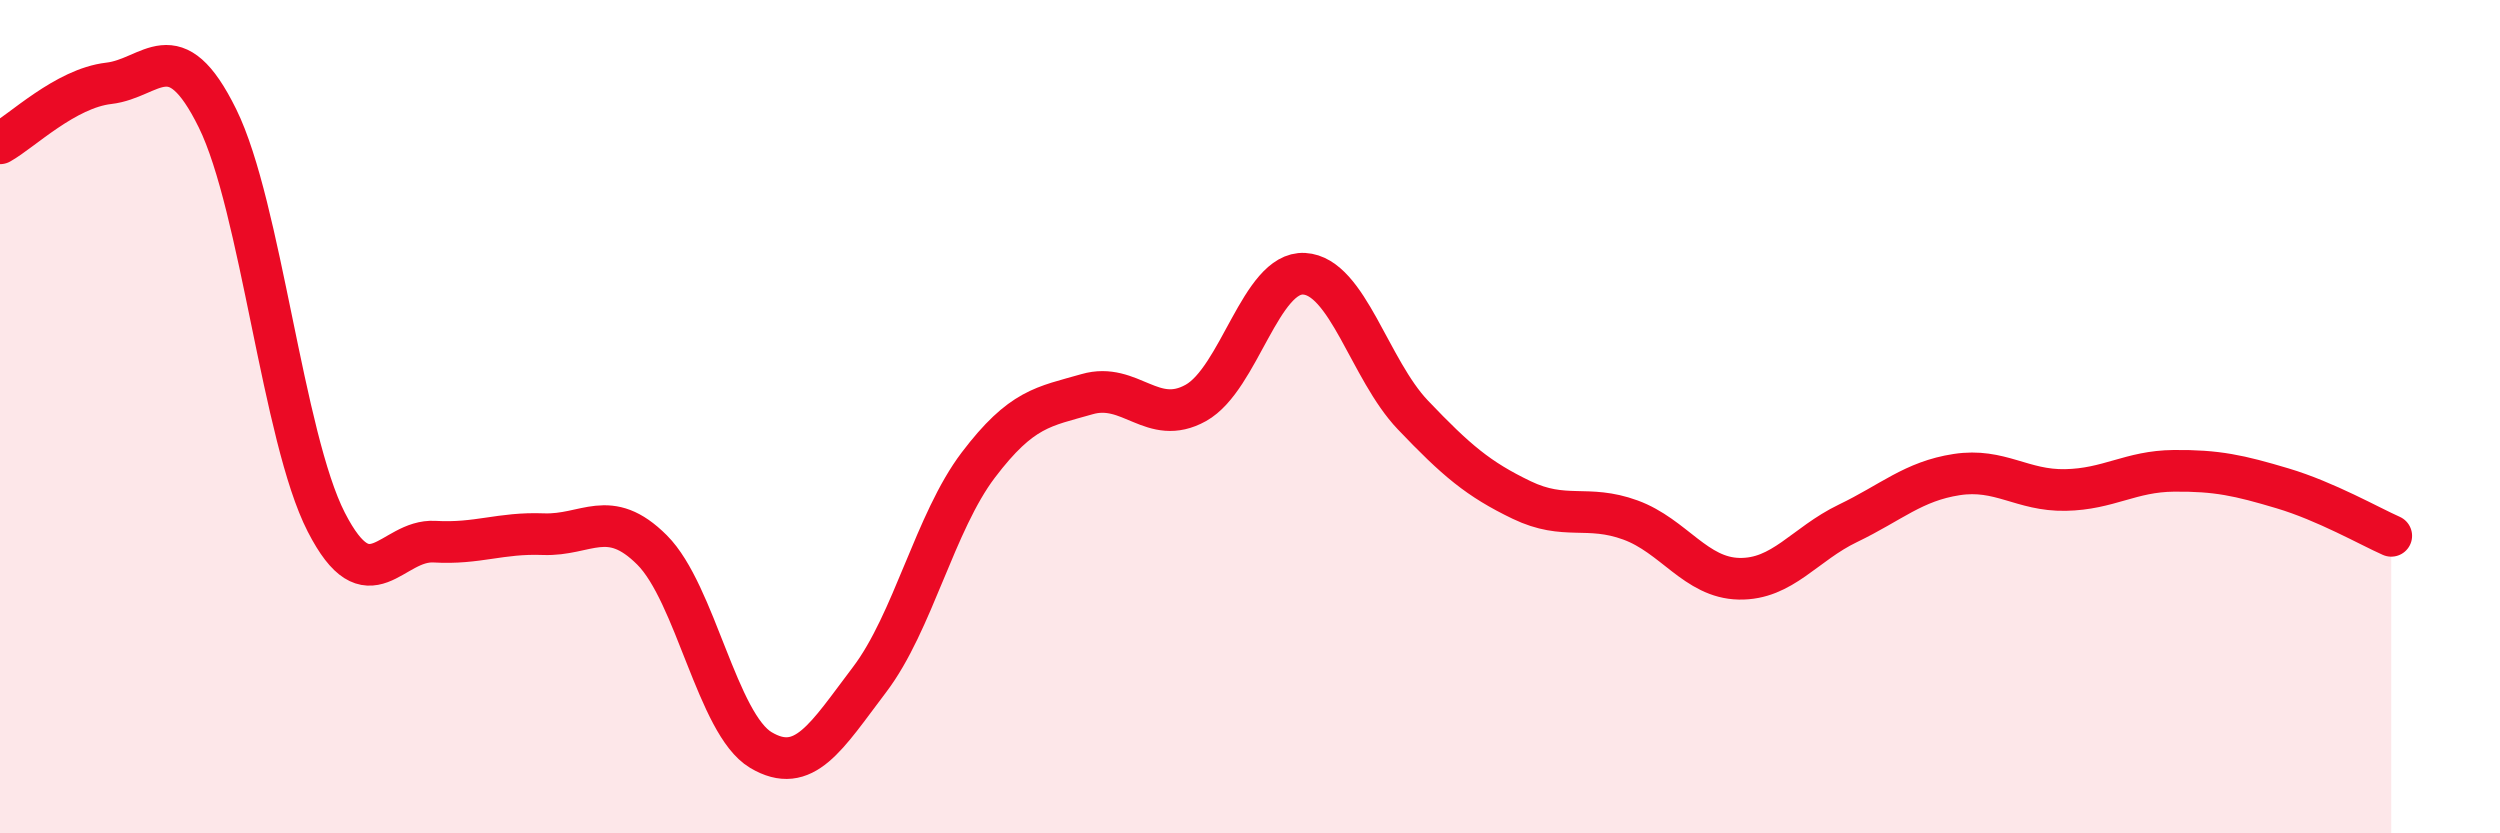 
    <svg width="60" height="20" viewBox="0 0 60 20" xmlns="http://www.w3.org/2000/svg">
      <path
        d="M 0,3.44 C 0.52,3.15 1.57,2.12 2.61,2 C 3.65,1.88 4.18,0.73 5.22,2.84 C 6.26,4.95 6.79,10.5 7.83,12.53 C 8.87,14.56 9.39,12.94 10.43,13 C 11.47,13.06 12,12.78 13.04,12.82 C 14.08,12.86 14.61,12.16 15.65,13.2 C 16.69,14.24 17.22,17.38 18.26,18 C 19.3,18.62 19.83,17.68 20.87,16.31 C 21.91,14.94 22.44,12.53 23.48,11.16 C 24.52,9.79 25.05,9.76 26.09,9.46 C 27.13,9.16 27.66,10.25 28.7,9.67 C 29.74,9.09 30.26,6.51 31.3,6.57 C 32.34,6.63 32.87,8.87 33.91,9.96 C 34.95,11.05 35.48,11.5 36.52,12 C 37.56,12.5 38.09,12.1 39.13,12.48 C 40.17,12.86 40.7,13.87 41.74,13.89 C 42.78,13.91 43.31,13.06 44.35,12.56 C 45.39,12.06 45.92,11.55 46.96,11.39 C 48,11.23 48.53,11.78 49.57,11.76 C 50.61,11.74 51.13,11.31 52.17,11.3 C 53.21,11.29 53.74,11.41 54.78,11.72 C 55.82,12.03 56.87,12.63 57.39,12.86L57.39 20L0 20Z"
        fill="#EB0A25"
        opacity="0.1"
        stroke-linecap="round"
        stroke-linejoin="round"
      />
      <path
        d="M 0,3.44 C 0.52,3.15 1.57,2.12 2.61,2 C 3.65,1.88 4.18,0.73 5.22,2.84 C 6.26,4.95 6.79,10.5 7.83,12.53 C 8.87,14.56 9.39,12.94 10.43,13 C 11.47,13.06 12,12.78 13.04,12.82 C 14.08,12.86 14.61,12.16 15.65,13.2 C 16.69,14.24 17.22,17.38 18.26,18 C 19.3,18.62 19.83,17.68 20.87,16.31 C 21.91,14.94 22.44,12.53 23.48,11.16 C 24.52,9.79 25.05,9.76 26.09,9.46 C 27.13,9.16 27.66,10.25 28.7,9.67 C 29.74,9.09 30.26,6.51 31.3,6.57 C 32.34,6.63 32.87,8.87 33.91,9.96 C 34.95,11.05 35.48,11.5 36.52,12 C 37.56,12.5 38.09,12.1 39.13,12.48 C 40.17,12.86 40.7,13.87 41.74,13.89 C 42.78,13.91 43.31,13.06 44.35,12.56 C 45.39,12.06 45.92,11.55 46.96,11.39 C 48,11.23 48.53,11.78 49.57,11.76 C 50.61,11.74 51.13,11.31 52.17,11.3 C 53.21,11.29 53.74,11.41 54.78,11.72 C 55.82,12.03 56.87,12.63 57.39,12.86"
        stroke="#EB0A25"
        stroke-width="1"
        fill="none"
        stroke-linecap="round"
        stroke-linejoin="round"
      />
    </svg>
  